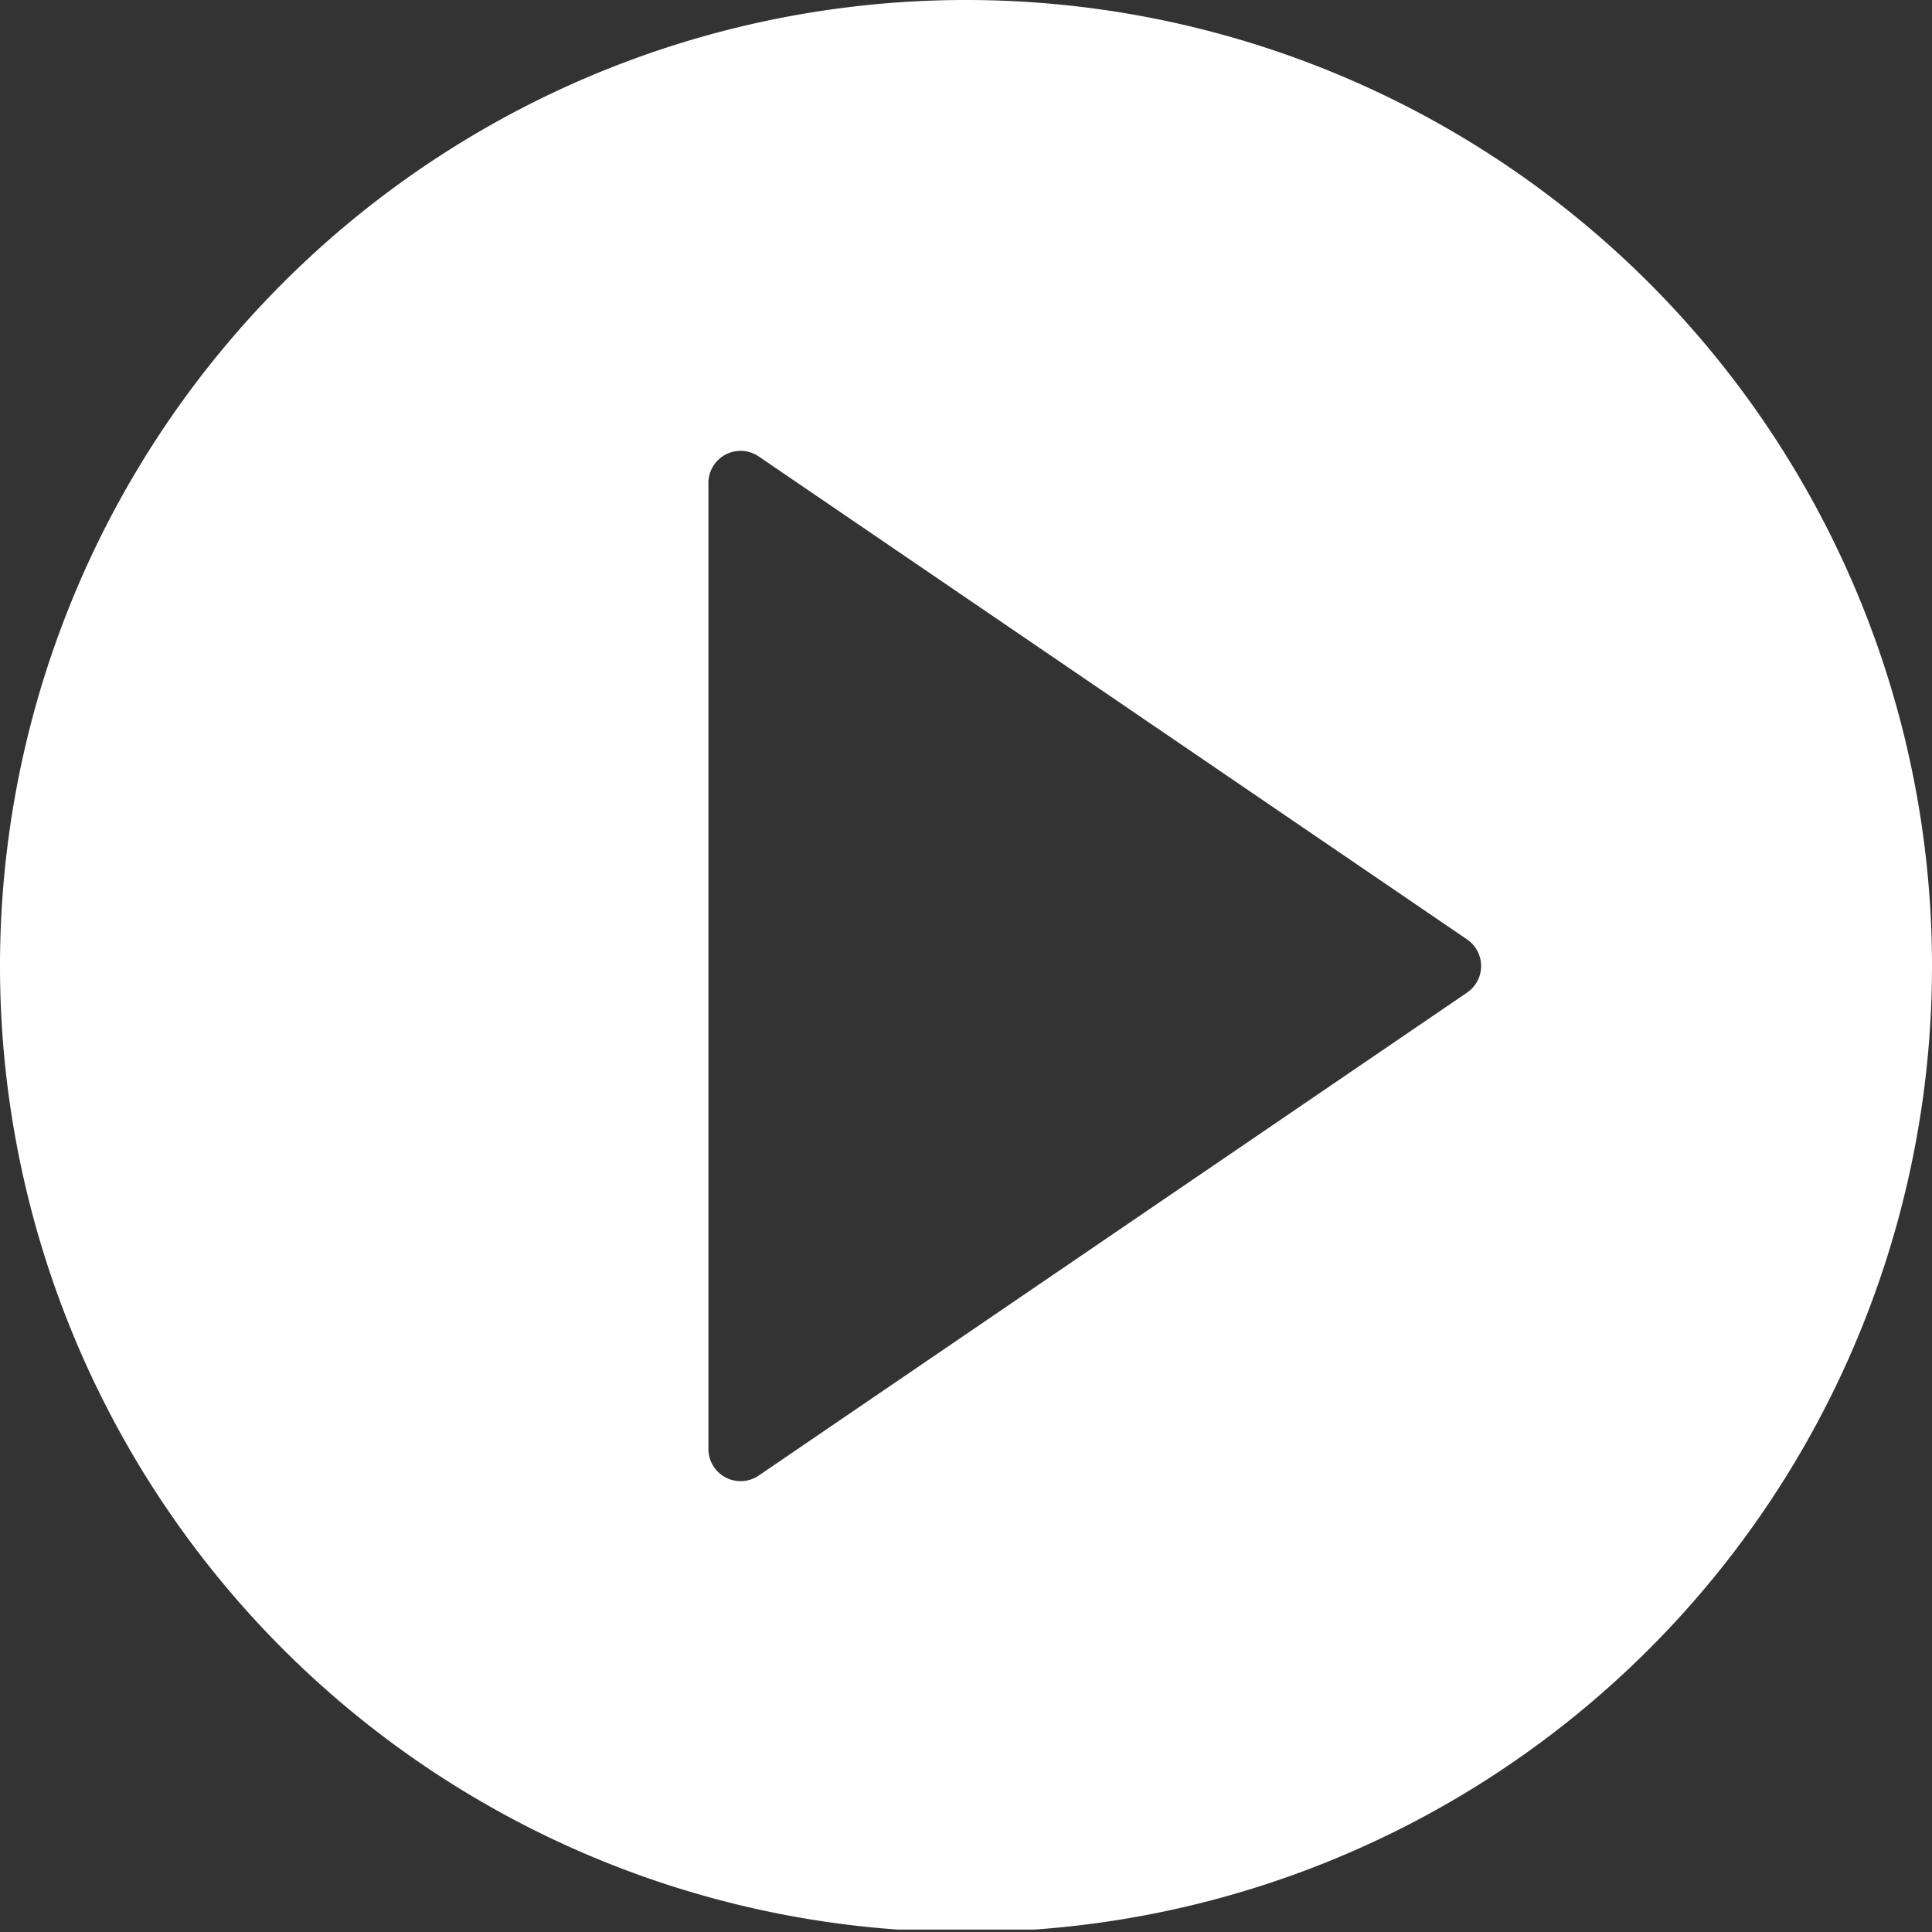 <svg id="Layer_1" data-name="Layer 1" xmlns="http://www.w3.org/2000/svg" xmlns:xlink="http://www.w3.org/1999/xlink" viewBox="0 0 48 48"><rect x="0" y="0" width="48" height="48" fill="#333333" stroke="none"/><defs><style>.cls-1{fill:none;}.cls-2{clip-path:url(#clip-path);}.cls-3{clip-path:url(#clip-path-2);}.cls-4{fill:#fff;}</style><clipPath id="clip-path"><rect class="cls-1" width="48" height="47.94"/></clipPath><clipPath id="clip-path-2"><rect class="cls-1" width="48" height="48"/></clipPath></defs><title>rc-play</title><g class="cls-2"><g class="cls-3"><path class="cls-4" d="M36.45,24.66l-17.6,12A.8.8,0,0,1,17.6,36V12a.8.8,0,0,1,1.25-.66l17.6,12a.8.8,0,0,1,0,1.32ZM24,0A24,24,0,1,0,48,24,24,24,0,0,0,24,0Z"/></g></g></svg>